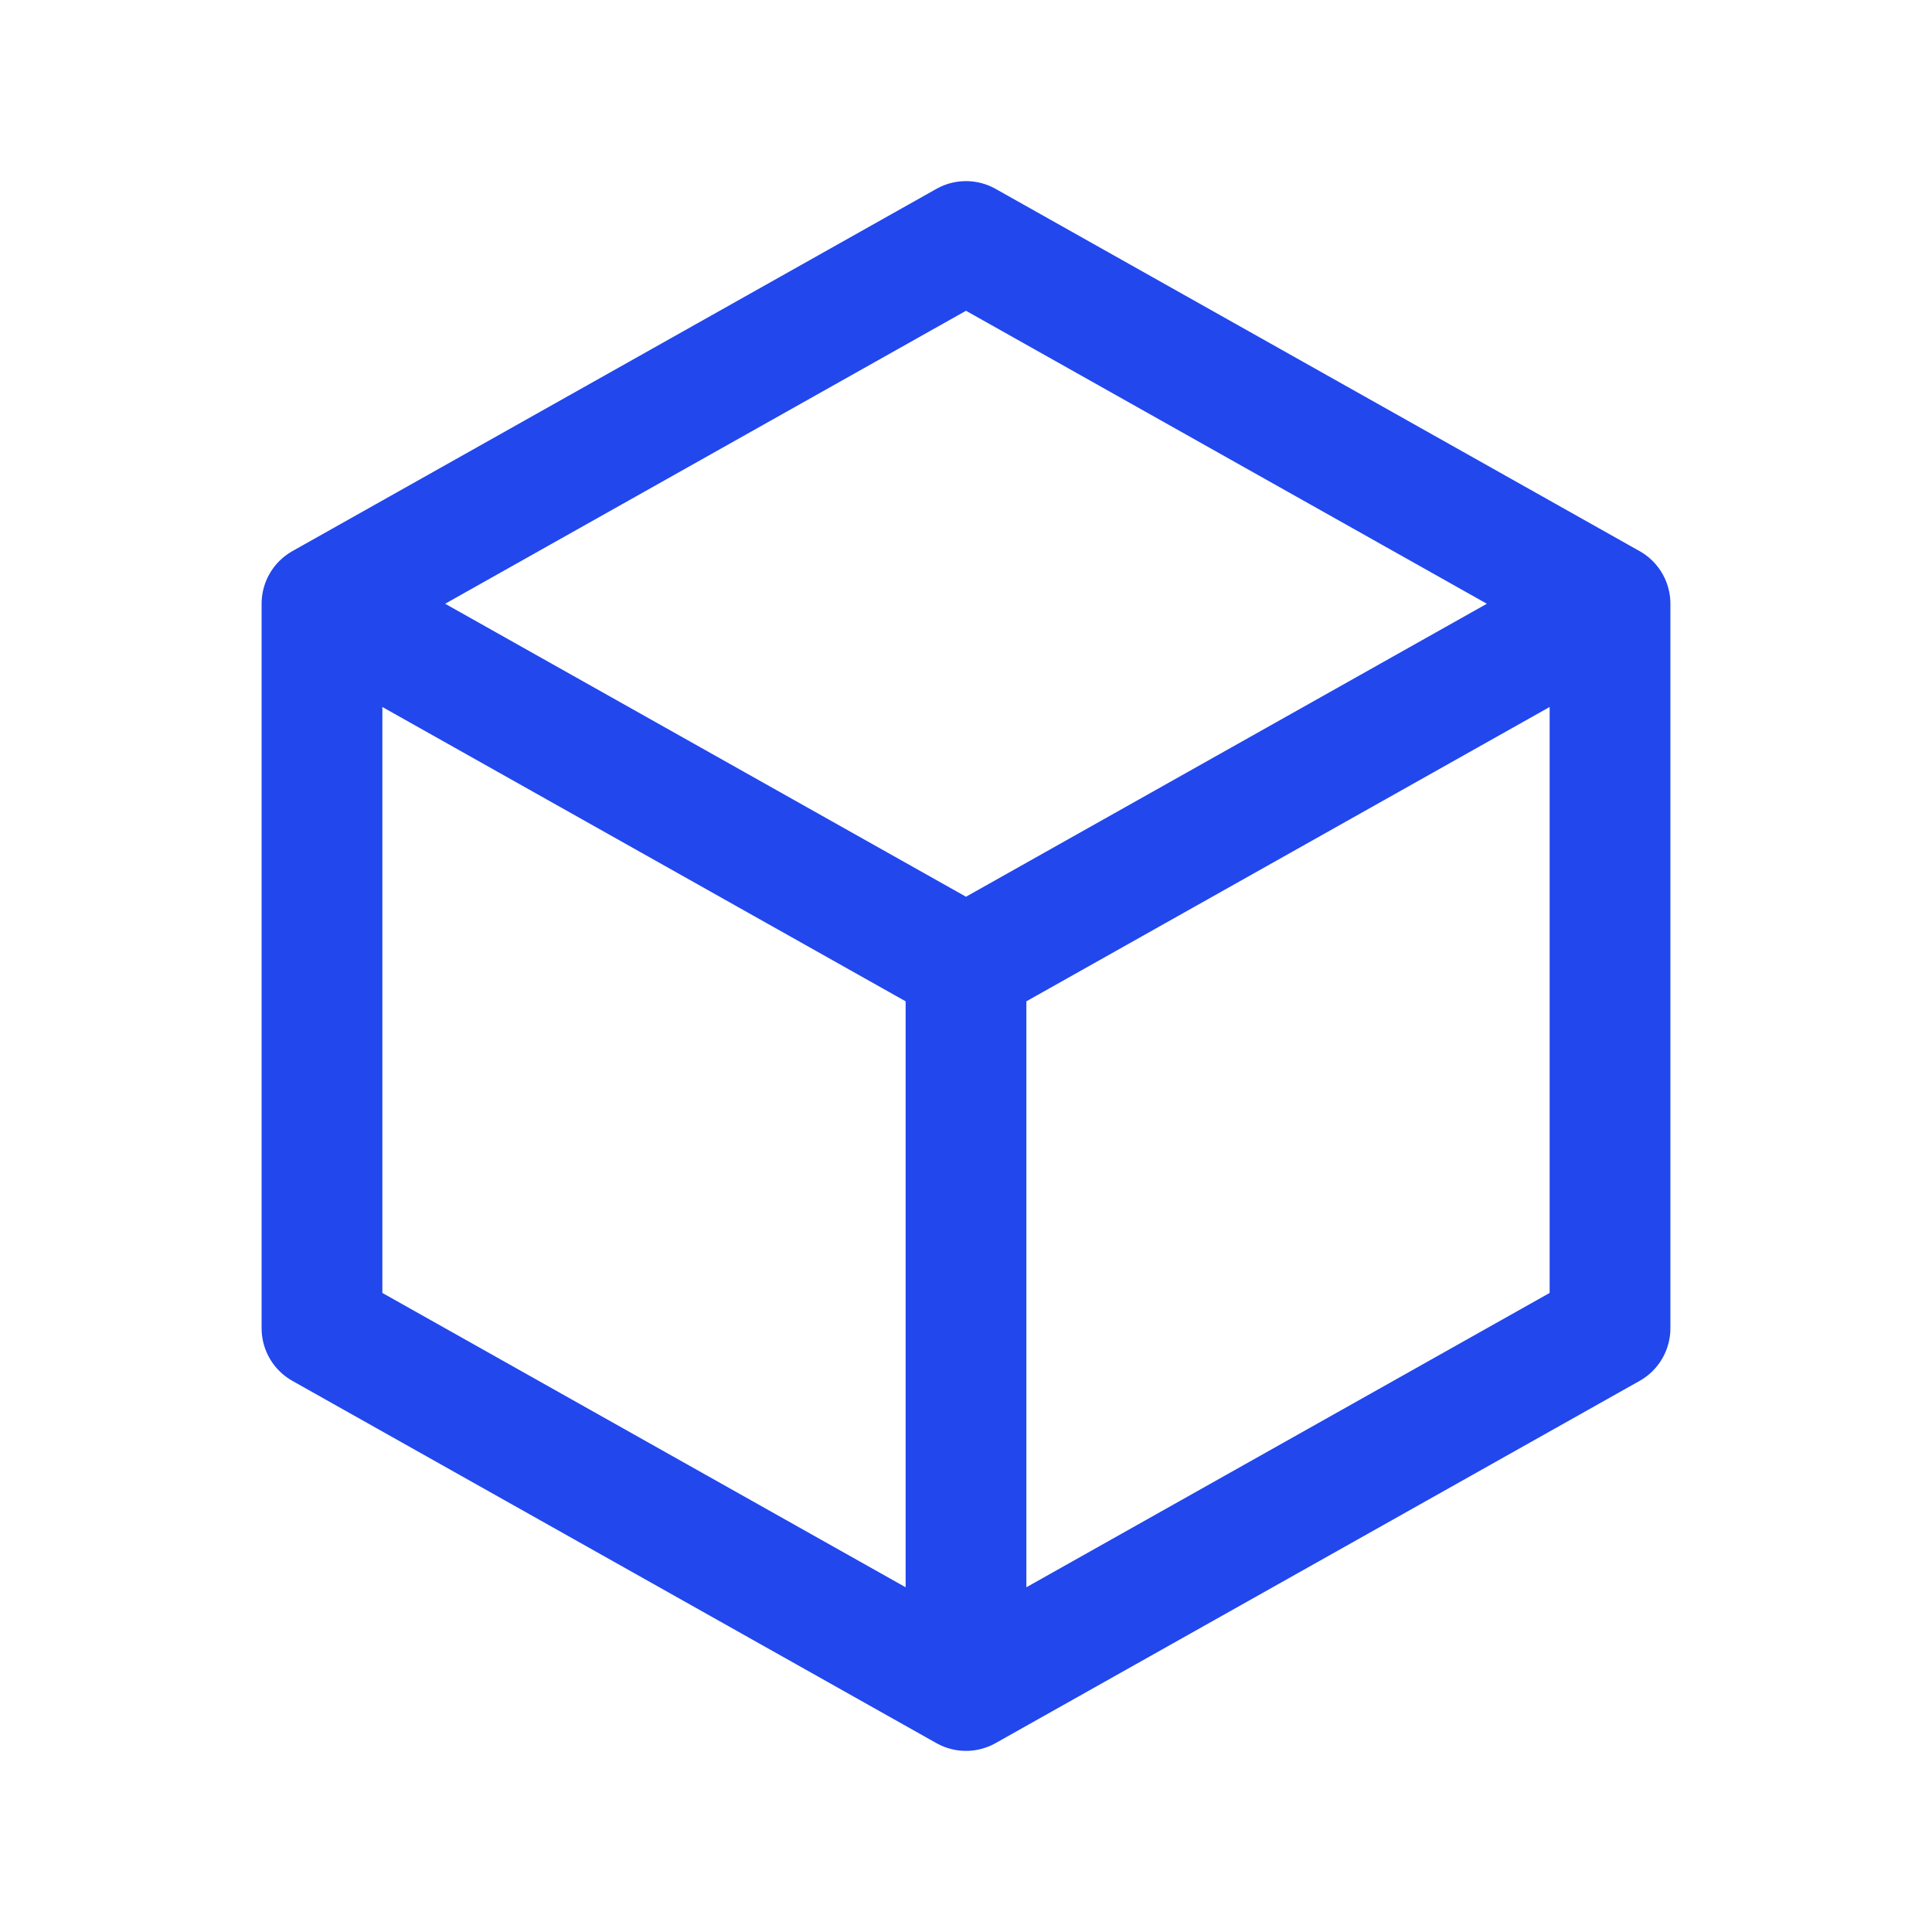<svg width="32" height="32" viewBox="0 0 32 32" fill="none" xmlns="http://www.w3.org/2000/svg">
<path d="M26.667 10L16 4L5.333 10M26.667 10V22L16 28M26.667 10L16 16M16 28L5.333 22V10M16 28V16M5.333 10L16 16" stroke="#2147ED" stroke-width="2" stroke-linecap="round" stroke-linejoin="round"/>
</svg>
